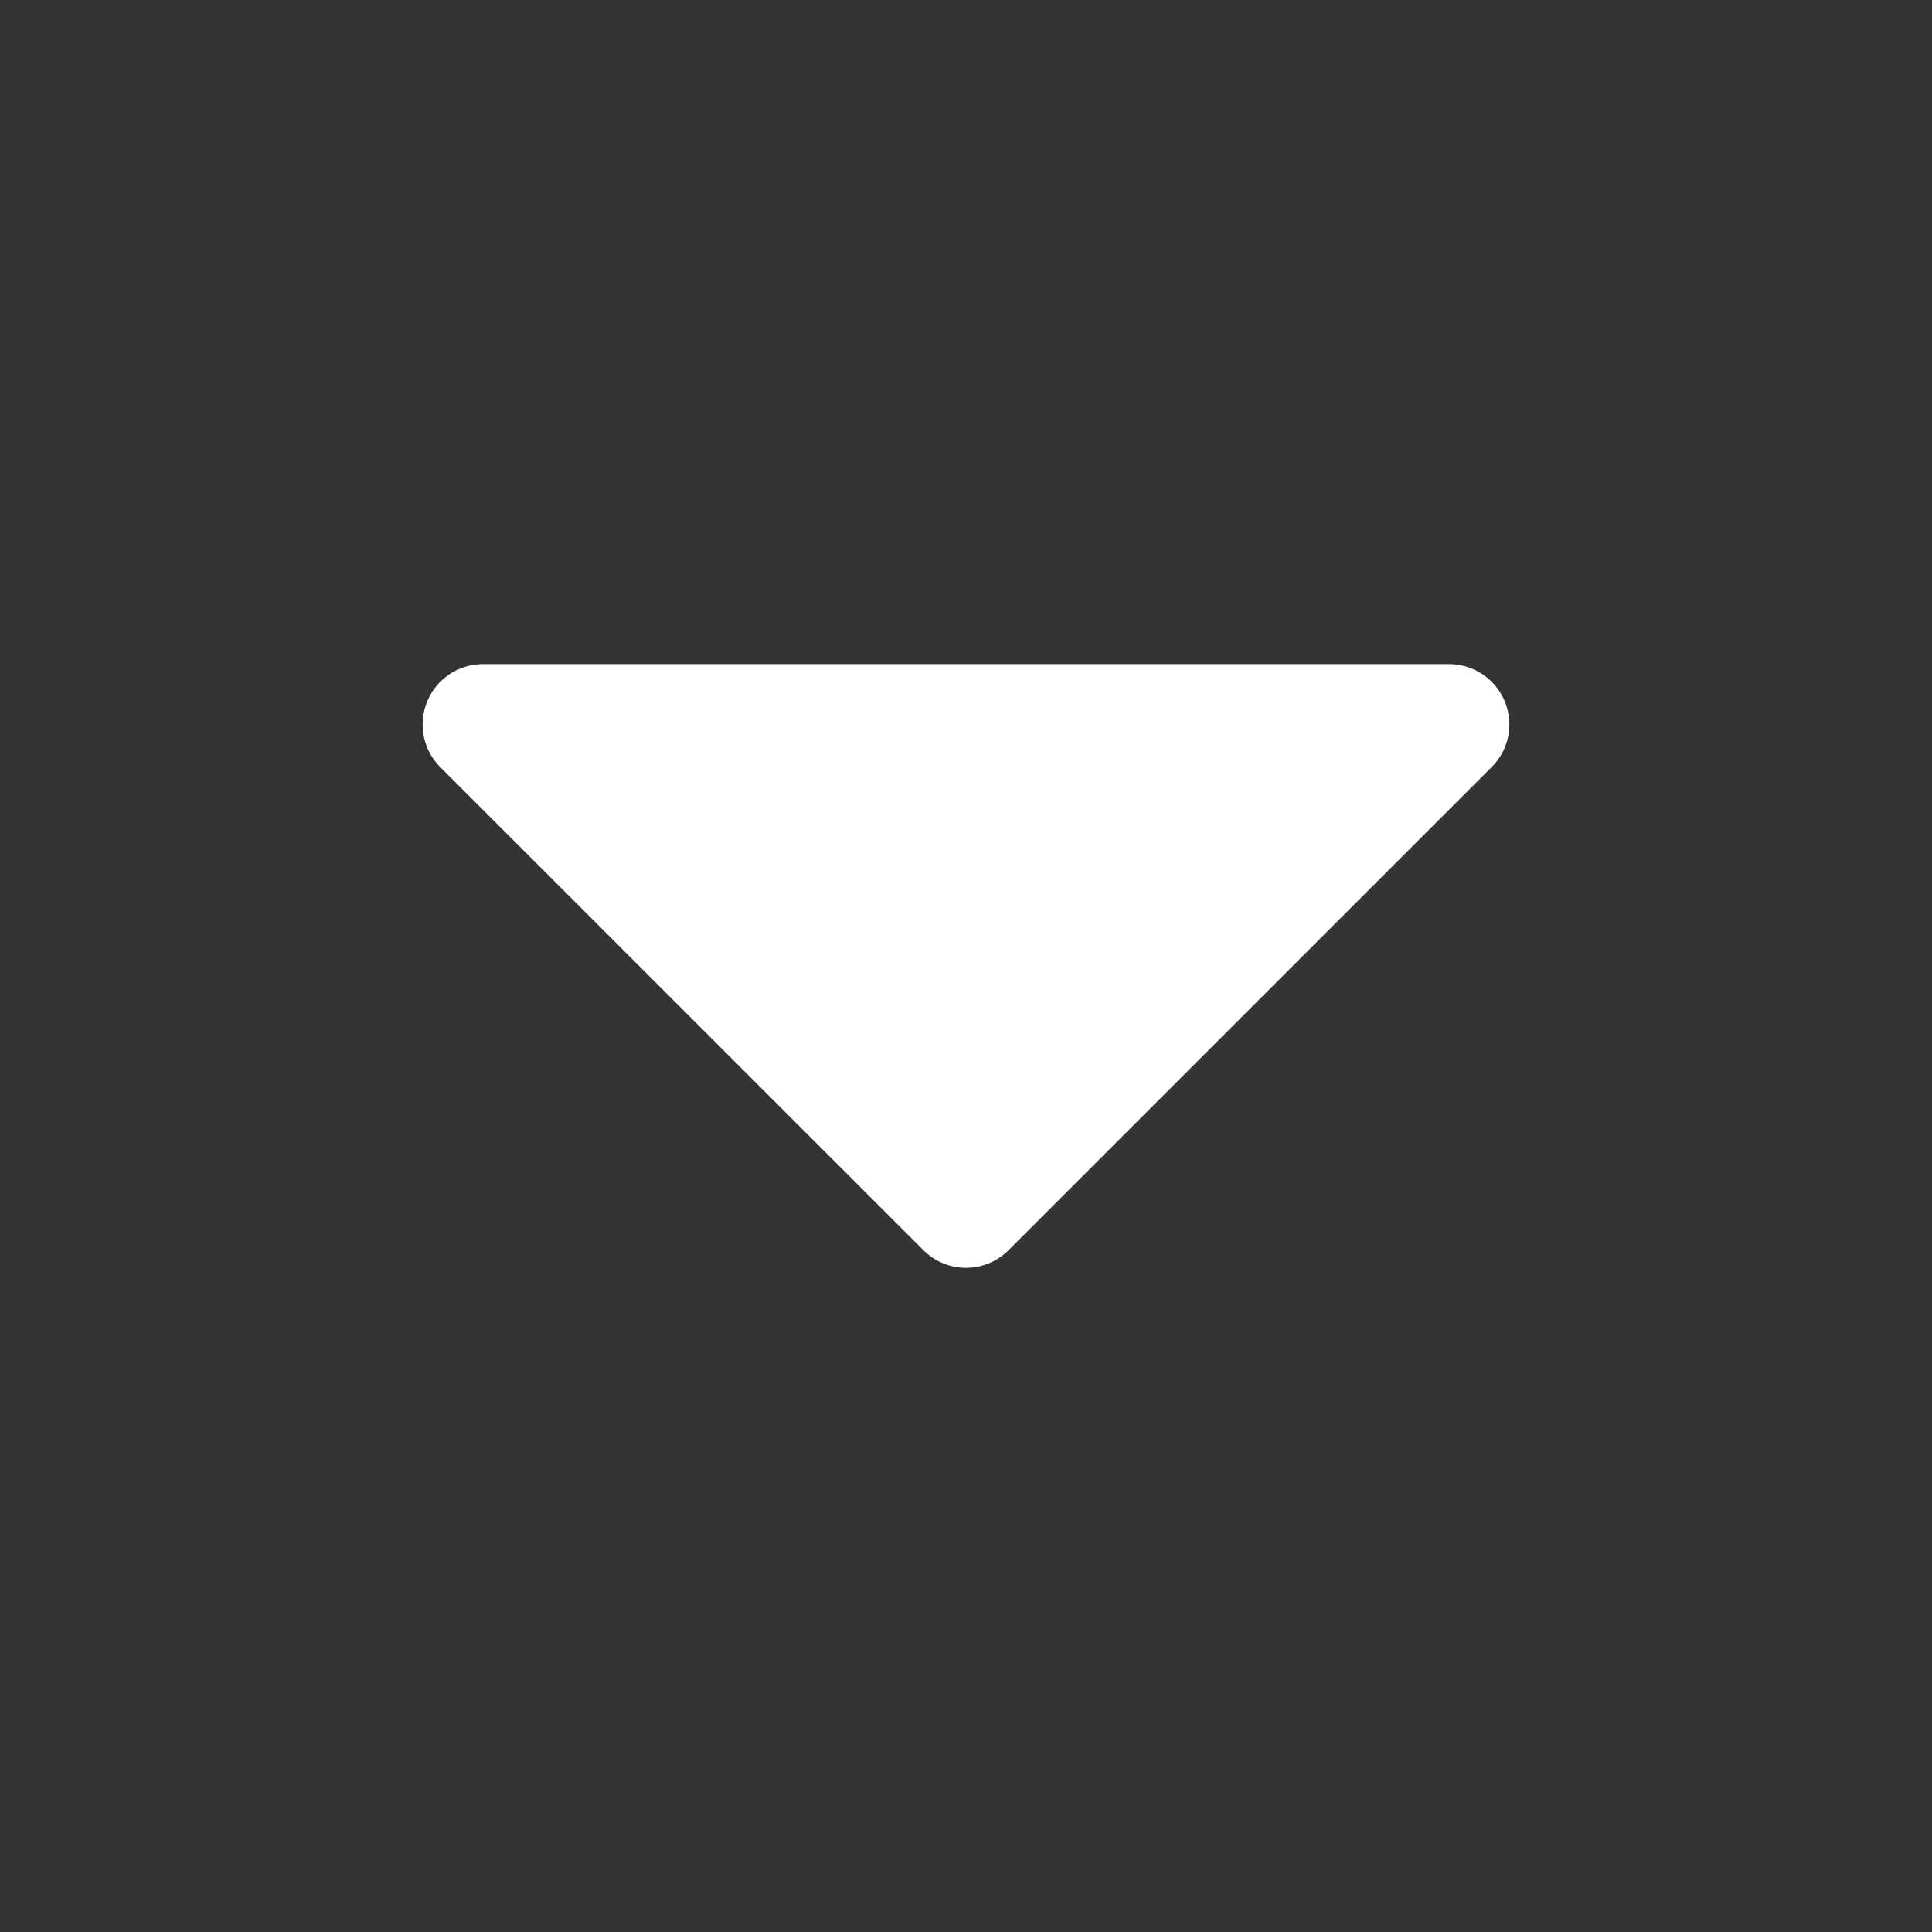 <svg xmlns="http://www.w3.org/2000/svg" viewBox="0 0 24 24" width="64" height="64" color="#ffffff" fill="none">
    <rect x="0" y="0" width="24" height="24" fill="#333333" stroke="none"/>
    <path fill-rule="evenodd" clip-rule="evenodd" d="M6 8.25L18 8.25C18.303 8.25 18.577 8.433 18.693 8.713C18.809 8.993 18.745 9.316 18.53 9.53L12.53 15.53C12.237 15.823 11.762 15.823 11.47 15.53L5.469 9.53C5.255 9.316 5.191 8.993 5.307 8.713C5.423 8.433 5.696 8.25 6 8.25Z" fill="#ffffff"></path>
</svg>